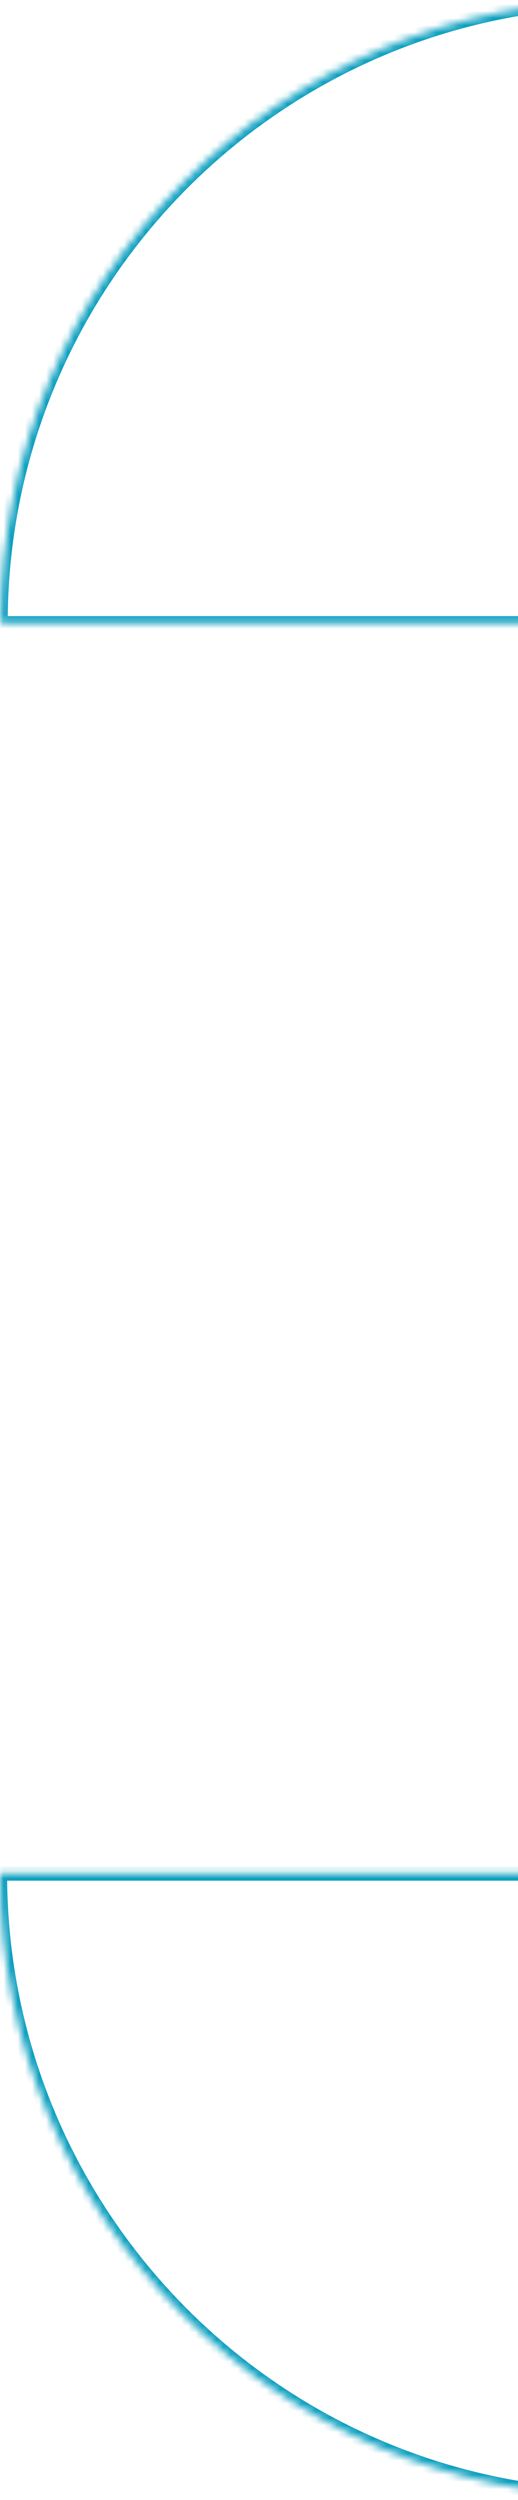 <svg width="73" height="352" viewBox="0 0 73 352" fill="none" xmlns="http://www.w3.org/2000/svg">
<mask id="path-1-inside-1_116_4207" fill="white">
<path fill-rule="evenodd" clip-rule="evenodd" d="M87.836 5.586e-05L87.836 87.751L0.086 87.751C0.086 87.75 0.086 87.75 0.086 87.75C0.086 39.287 39.373 9.68651e-05 87.836 5.586e-05Z"/>
</mask>
<path d="M87.836 5.586e-05L88.836 5.5801e-05L88.836 -1L87.836 -1L87.836 5.586e-05ZM87.836 87.751L87.836 88.751L88.836 88.751L88.836 87.751L87.836 87.751ZM0.086 87.751L-0.914 87.751L-0.914 88.751L0.086 88.751L0.086 87.751ZM86.836 5.5919e-05L86.836 87.751L88.836 87.751L88.836 5.5801e-05L86.836 5.5919e-05ZM87.836 86.751L0.086 86.751L0.086 88.751L87.836 88.751L87.836 86.751ZM1.086 87.751C1.086 87.75 1.086 87.75 1.086 87.75C1.086 87.75 1.086 87.75 1.086 87.75L-0.914 87.75C-0.914 87.75 -0.914 87.75 -0.914 87.75C-0.914 87.75 -0.914 87.75 -0.914 87.751L1.086 87.751ZM1.086 87.75C1.086 39.839 39.926 1 87.836 1L87.836 -1C38.821 -1 -0.914 38.735 -0.914 87.75L1.086 87.75Z" fill="#0EA0C0" mask="url(#path-1-inside-1_116_4207)"/>
<mask id="path-3-inside-2_116_4207" fill="white">
<path fill-rule="evenodd" clip-rule="evenodd" d="M87.75 351.555L87.75 263.805L0 263.805C0 263.805 0 263.805 0 263.805C9.01374e-06 312.268 39.287 351.555 87.75 351.555Z"/>
</mask>
<path d="M87.75 351.555L88.75 351.555L88.75 352.555L87.75 352.555L87.75 351.555ZM87.75 263.805L87.75 262.805L88.75 262.805L88.75 263.805L87.75 263.805ZM0 263.805L-1 263.805L-1 262.805L-1.85976e-07 262.805L0 263.805ZM86.75 351.555L86.75 263.805L88.75 263.805L88.75 351.555L86.75 351.555ZM87.75 264.805L1.86008e-07 264.805L-1.85976e-07 262.805L87.75 262.805L87.75 264.805ZM1 263.805C1 263.805 1 263.805 1 263.805C1 263.805 1 263.805 1 263.805L-1 263.805C-1 263.805 -1 263.805 -1 263.805C-1 263.805 -1 263.805 -1 263.805L1 263.805ZM1 263.805C1 311.715 39.839 350.555 87.75 350.555L87.75 352.555C38.735 352.555 -1 312.82 -1 263.805L1 263.805Z" fill="#0EA0C0" mask="url(#path-3-inside-2_116_4207)"/>
</svg>
